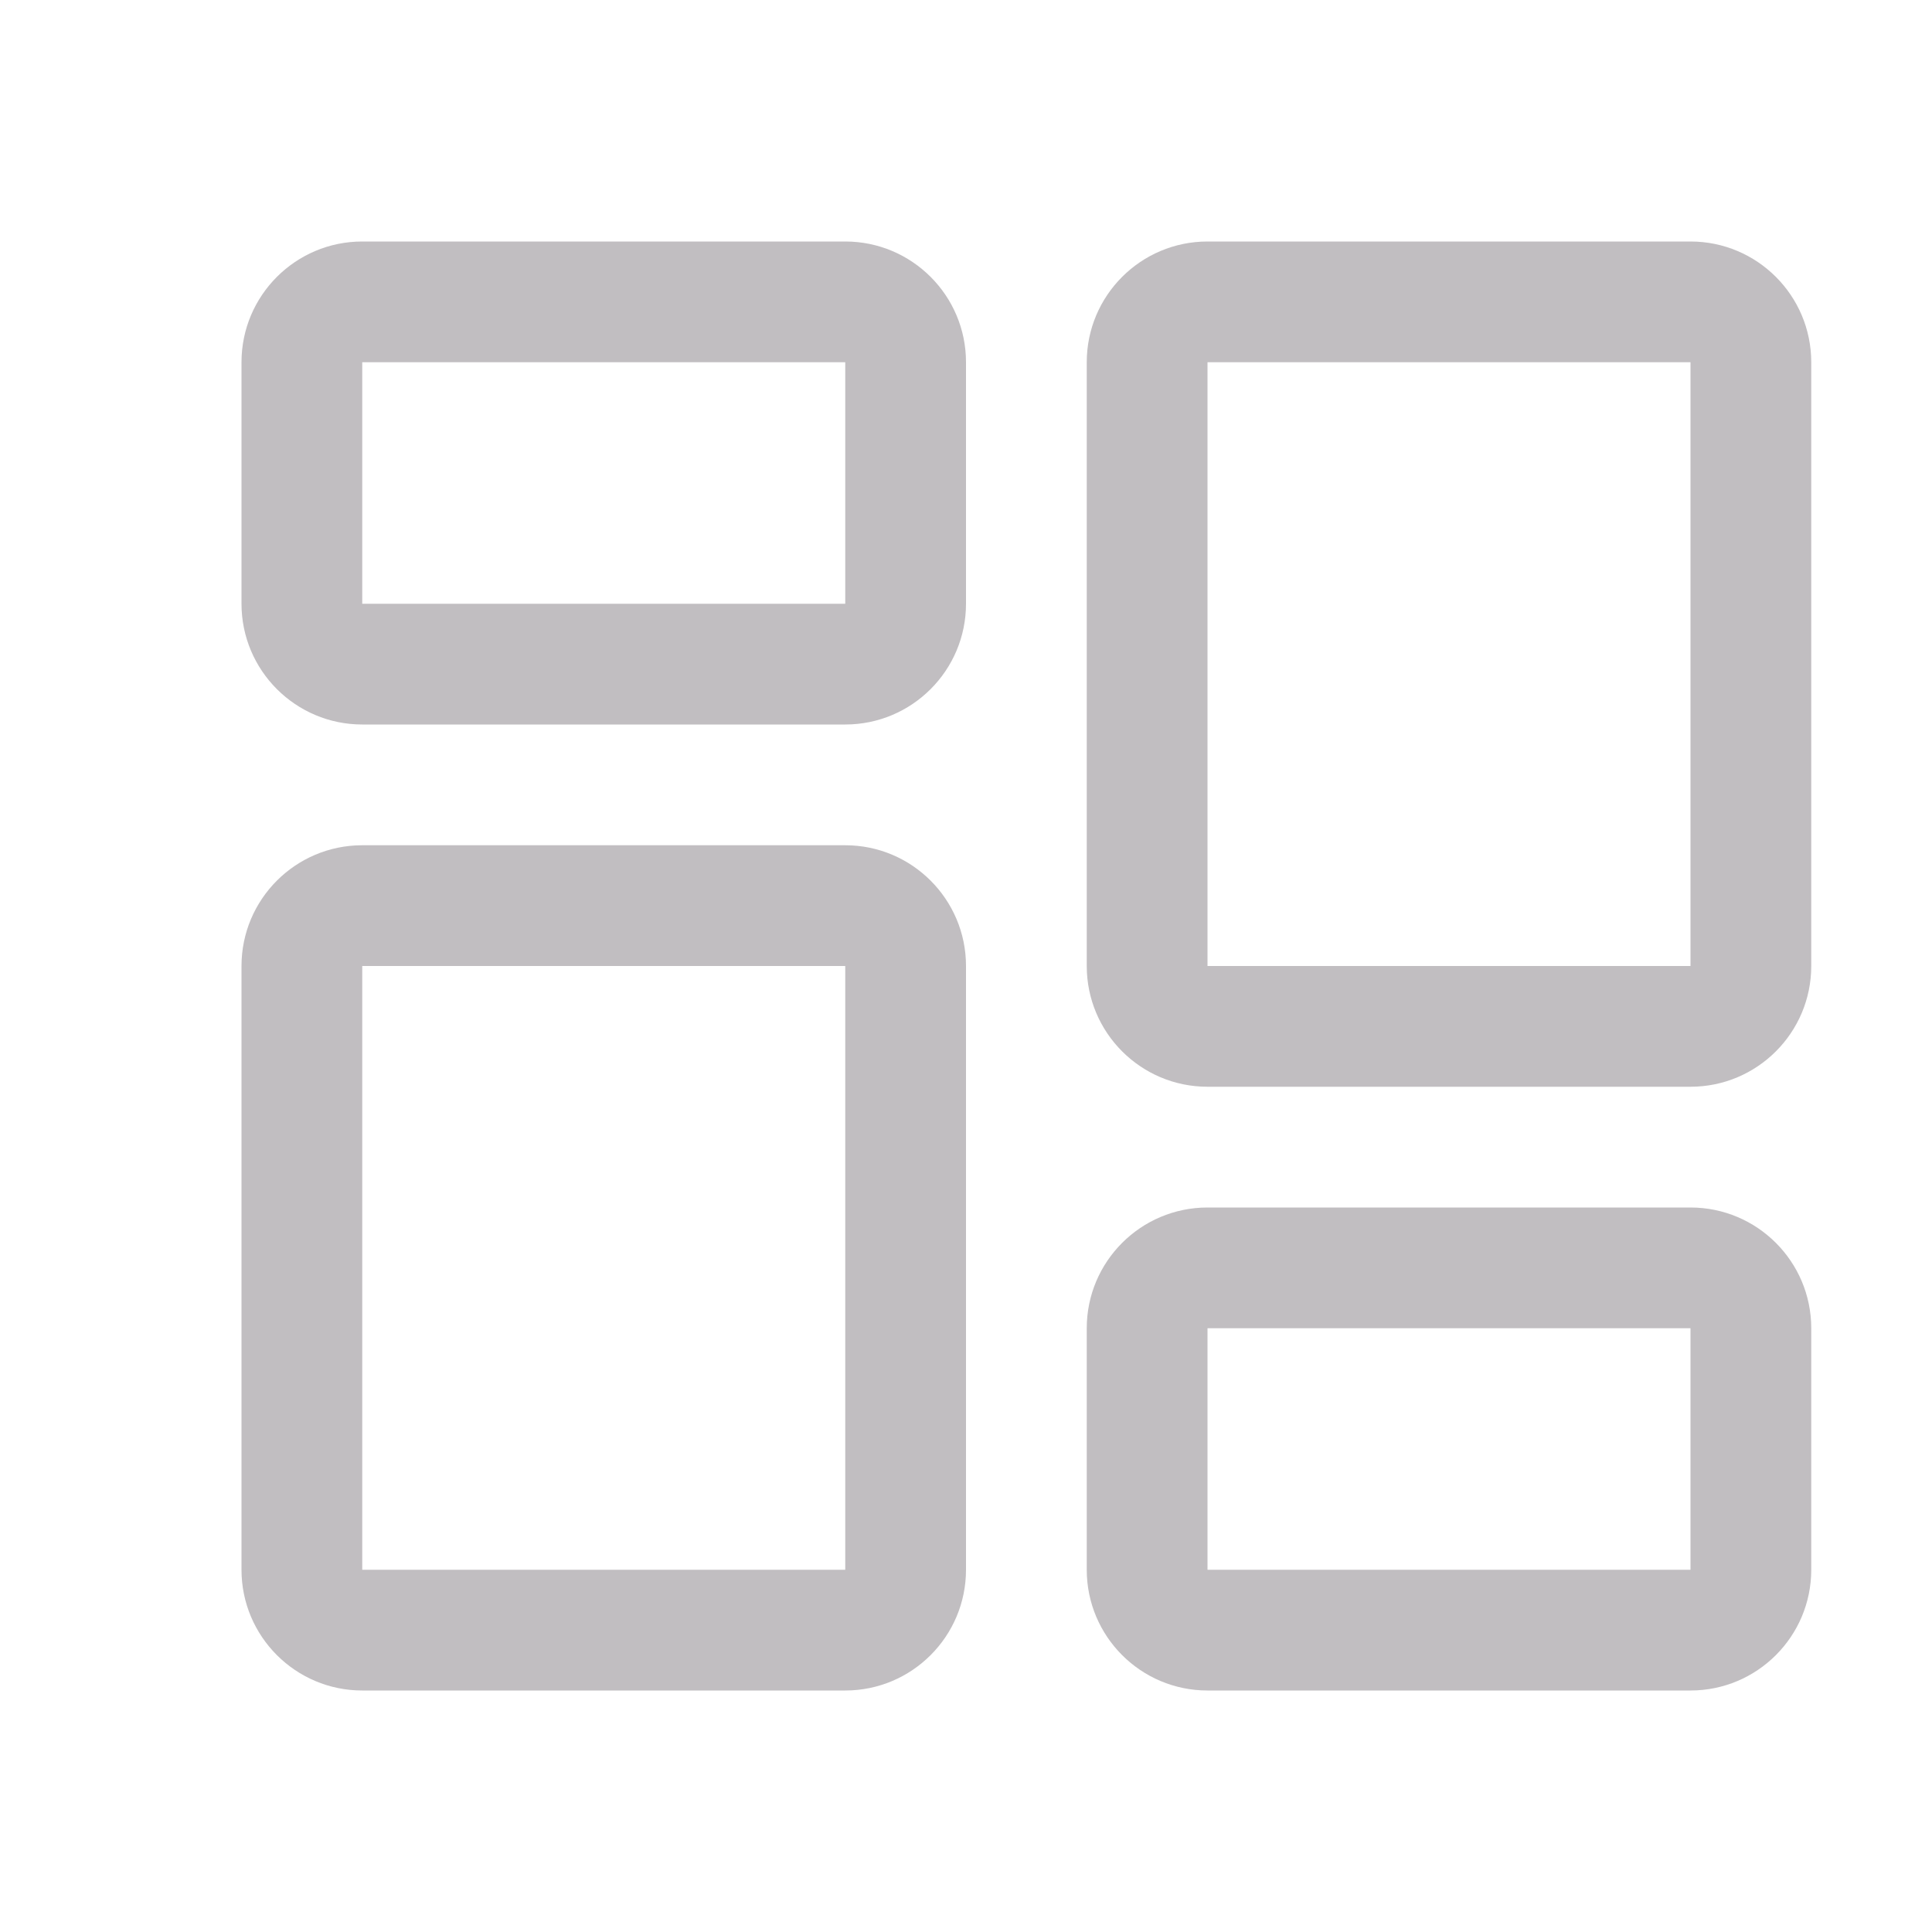 <svg xmlns="http://www.w3.org/2000/svg" viewBox="0 0 16 16" fill="none">
<path fill-rule="evenodd" clip-rule="evenodd" d="M7 7C7.552 7 8 7.448 8 8V13C8 13.552 7.552 14 7 14H3C2.448 14 2 13.552 2 13V8C2 7.448 2.448 7 3 7H7ZM14 10C14.552 10 15 10.448 15 11V13C15 13.552 14.552 14 14 14H10C9.448 14 9 13.552 9 13V11C9 10.448 9.448 10 10 10H14ZM7 8H3V13H7V8ZM14 11H10V13H14V11ZM14 2C14.552 2 15 2.448 15 3V8C15 8.552 14.552 9 14 9H10C9.448 9 9 8.552 9 8V3C9 2.448 9.448 2 10 2H14ZM14 3H10V8H14V3ZM7 2C7.552 2 8 2.448 8 3V5C8 5.552 7.552 6 7 6H3C2.448 6 2 5.552 2 5V3C2 2.448 2.448 2 3 2H7ZM7 3H3V5H7V3Z" fill="#c1bec1"/>
</svg>